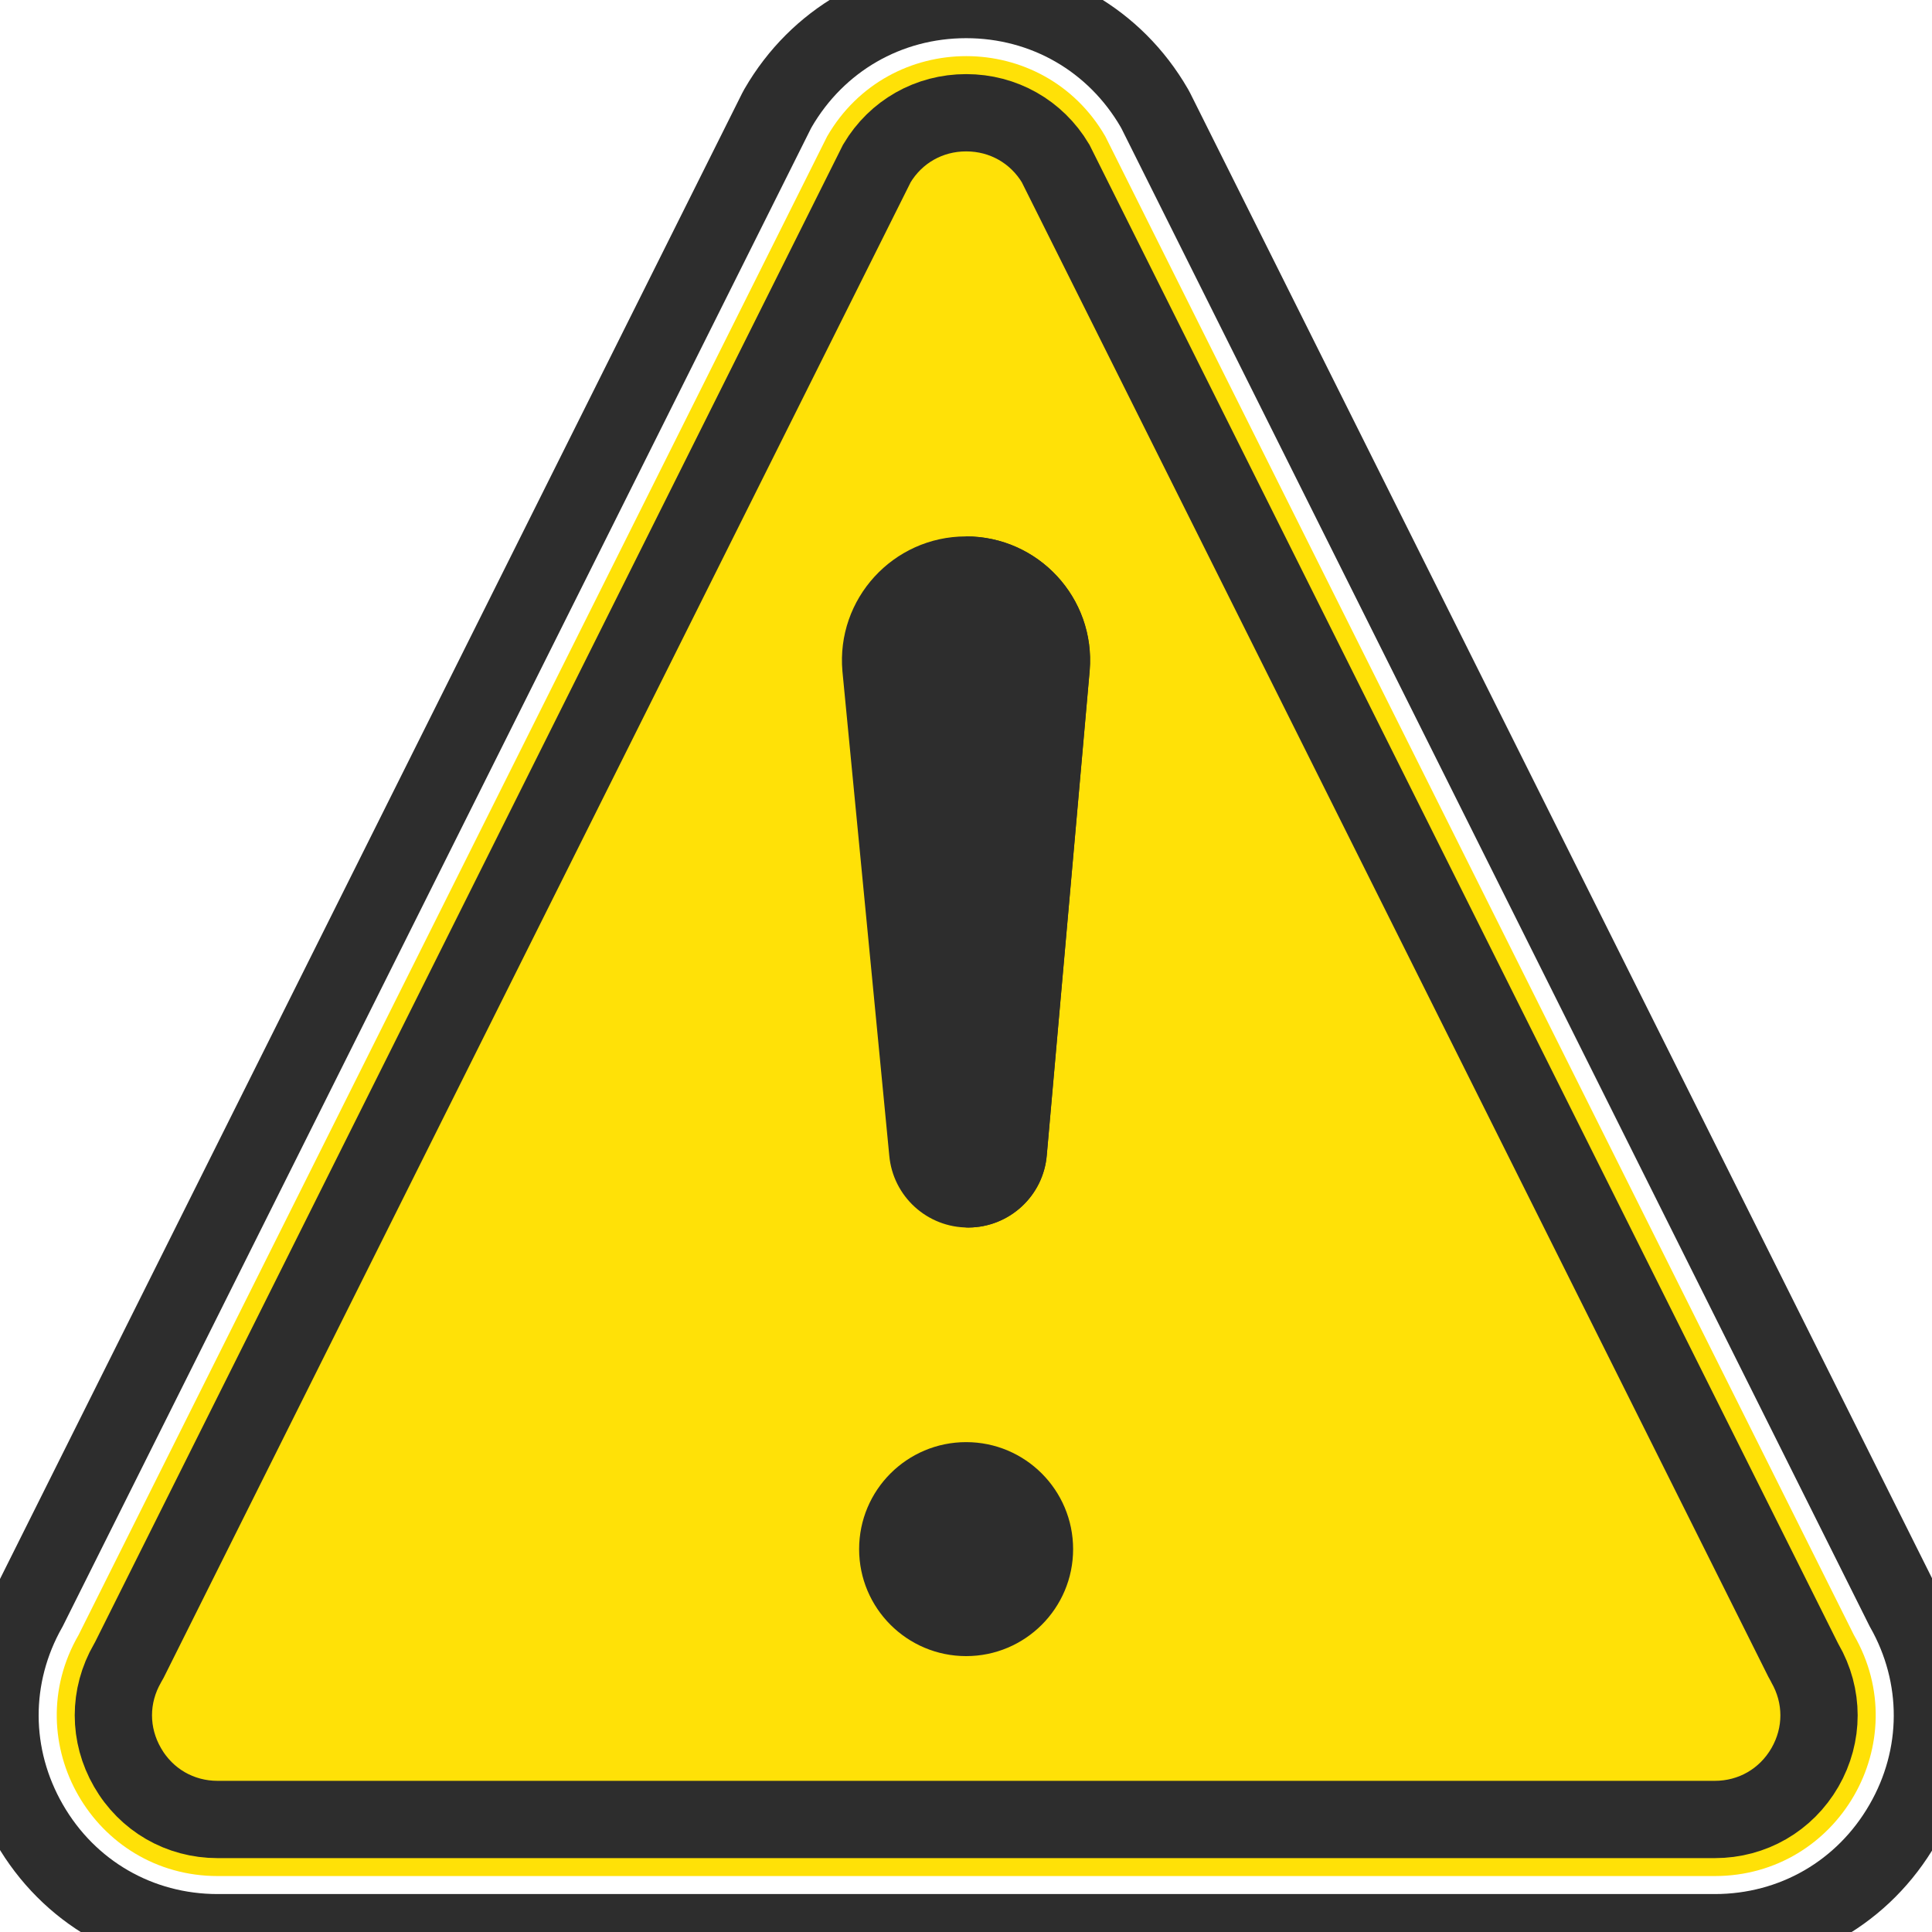 <svg xmlns="http://www.w3.org/2000/svg" width="25" height="25" viewBox="0 0 25 25" fill="none"><g><path fill="#FFE107" d="M10.703 1.765L1.017 21.156C0.215 22.542 1.215 24.276 2.817 24.276H22.189C23.791 24.276 24.791 22.542 23.989 21.156L14.303 1.765C13.503 0.38 11.504 0.38 10.703 1.765Z"></path><path stroke="#2D2D2D" stroke-width="1" d="M11.347 2.114L1.672 21.483C1.665 21.496 1.658 21.509 1.65 21.522C1.406 21.944 1.406 22.448 1.65 22.87C1.893 23.292 2.329 23.544 2.816 23.544H22.189C22.676 23.544 23.112 23.292 23.356 22.87C23.599 22.448 23.599 21.944 23.355 21.522C23.347 21.509 23.34 21.496 23.334 21.483L13.659 2.114C13.413 1.703 12.982 1.459 12.502 1.459C12.023 1.459 11.592 1.703 11.347 2.114ZM22.189 25.009H2.816C1.799 25.009 0.889 24.483 0.381 23.602C-0.123 22.728 -0.127 21.686 0.37 20.81L10.047 1.437C10.054 1.424 10.061 1.411 10.068 1.398C10.577 0.519 11.487 -0.006 12.502 -0.006C13.518 -0.006 14.428 0.519 14.937 1.398C14.944 1.411 14.951 1.424 14.958 1.437L24.635 20.81C25.132 21.686 25.129 22.728 24.624 23.602C24.116 24.483 23.206 25.009 22.189 25.009Z"></path><path fill="#2D2D2D" d="M13.545 14.944L14.1 8.675C14.175 7.74 13.435 6.939 12.497 6.941C11.556 6.943 10.818 7.75 10.901 8.687L11.507 14.951C11.554 15.482 12 15.888 12.533 15.884C13.063 15.88 13.503 15.472 13.545 14.944Z"></path><path fill="#2D2D2D" d="M13.886 20.046C13.886 20.81 13.266 21.43 12.502 21.43C11.737 21.43 11.117 20.81 11.117 20.046C11.117 19.281 11.737 18.661 12.502 18.661C13.266 18.661 13.886 19.281 13.886 20.046Z"></path><path fill="#2D2D2D" d="M12.498 6.941L12.496 6.941V15.883C12.509 15.883 12.522 15.884 12.535 15.884C13.065 15.88 13.504 15.472 13.546 14.944L14.101 8.675C14.177 7.74 13.437 6.939 12.498 6.941Z"></path></g></svg>